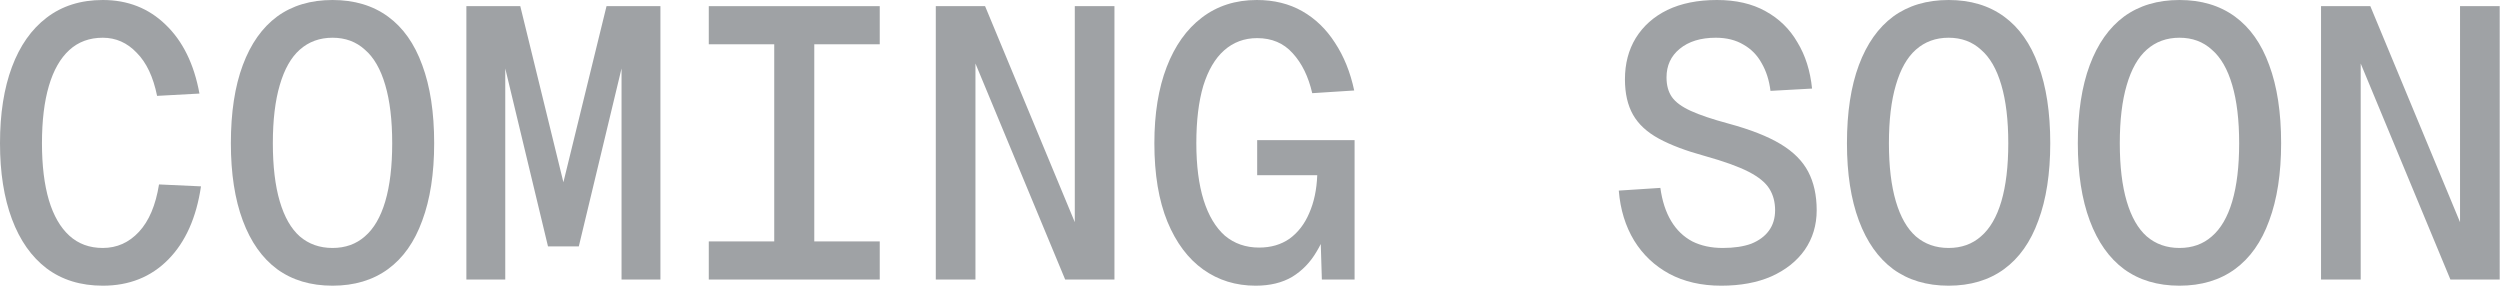 <svg width="304" height="35" viewBox="0 0 304 35" fill="none" xmlns="http://www.w3.org/2000/svg">
<path d="M282.238 33.991V0.749H288.231L299.14 27.015V0.749H303.963V33.991H297.97L287.061 7.725V33.991H282.238Z" fill="#9FA2A5"/>
<path d="M265.025 34.74C262.371 34.74 260.124 34.069 258.282 32.727C256.472 31.385 255.083 29.419 254.115 26.828C253.148 24.237 252.664 21.1 252.664 17.417C252.664 13.671 253.148 10.503 254.115 7.913C255.083 5.322 256.472 3.355 258.282 2.013C260.124 0.671 262.371 0 265.025 0C267.678 0 269.925 0.671 271.767 2.013C273.608 3.355 274.997 5.322 275.934 7.913C276.901 10.503 277.385 13.671 277.385 17.417C277.385 21.1 276.901 24.237 275.934 26.828C274.997 29.419 273.608 31.385 271.767 32.727C269.925 34.069 267.678 34.74 265.025 34.74ZM265.025 30.152C266.585 30.152 267.896 29.684 268.957 28.747C270.05 27.811 270.877 26.391 271.439 24.487C272.001 22.583 272.282 20.226 272.282 17.417C272.282 14.608 272.001 12.251 271.439 10.347C270.877 8.412 270.05 6.976 268.957 6.04C267.896 5.072 266.585 4.588 265.025 4.588C263.464 4.588 262.137 5.072 261.045 6.04C259.984 6.976 259.172 8.412 258.61 10.347C258.048 12.251 257.767 14.608 257.767 17.417C257.767 20.226 258.048 22.583 258.61 24.487C259.172 26.391 259.984 27.811 261.045 28.747C262.137 29.684 263.464 30.152 265.025 30.152Z" fill="#9FA2A5"/>
<path d="M236.95 34.74C234.297 34.74 232.05 34.069 230.208 32.727C228.398 31.385 227.009 29.419 226.041 26.828C225.074 24.237 224.59 21.1 224.59 17.417C224.59 13.671 225.074 10.503 226.041 7.913C227.009 5.322 228.398 3.355 230.208 2.013C232.05 0.671 234.297 0 236.95 0C239.603 0 241.851 0.671 243.692 2.013C245.534 3.355 246.923 5.322 247.859 7.913C248.827 10.503 249.311 13.671 249.311 17.417C249.311 21.1 248.827 24.237 247.859 26.828C246.923 29.419 245.534 31.385 243.692 32.727C241.851 34.069 239.603 34.74 236.95 34.74ZM236.95 30.152C238.511 30.152 239.822 29.684 240.883 28.747C241.976 27.811 242.803 26.391 243.365 24.487C243.926 22.583 244.207 20.226 244.207 17.417C244.207 14.608 243.926 12.251 243.365 10.347C242.803 8.412 241.976 6.976 240.883 6.04C239.822 5.072 238.511 4.588 236.95 4.588C235.39 4.588 234.063 5.072 232.971 6.04C231.909 6.976 231.098 8.412 230.536 10.347C229.974 12.251 229.693 14.608 229.693 17.417C229.693 20.226 229.974 22.583 230.536 24.487C231.098 26.391 231.909 27.811 232.971 28.747C234.063 29.684 235.39 30.152 236.95 30.152Z" fill="#9FA2A5"/>
<path d="M209.298 34.74C206.894 34.74 204.788 34.257 202.977 33.289C201.198 32.321 199.778 30.979 198.717 29.262C197.655 27.515 197.031 25.486 196.844 23.176L201.9 22.848C202.119 24.44 202.556 25.782 203.211 26.875C203.867 27.967 204.725 28.794 205.786 29.356C206.848 29.887 208.081 30.152 209.485 30.152C210.859 30.152 212.013 29.98 212.95 29.637C213.886 29.262 214.604 28.732 215.104 28.045C215.603 27.358 215.853 26.531 215.853 25.564C215.853 24.565 215.619 23.691 215.15 22.942C214.682 22.193 213.839 21.506 212.622 20.882C211.405 20.257 209.626 19.617 207.285 18.962C205.006 18.338 203.149 17.636 201.713 16.855C200.277 16.075 199.232 15.107 198.576 13.952C197.921 12.797 197.593 11.362 197.593 9.645C197.593 7.741 198.03 6.071 198.904 4.635C199.809 3.168 201.089 2.029 202.743 1.217C204.429 0.406 206.442 0 208.783 0C211.093 0 213.059 0.453 214.682 1.358C216.336 2.263 217.632 3.527 218.568 5.15C219.536 6.742 220.129 8.615 220.347 10.769L215.291 11.05C215.135 9.77 214.776 8.646 214.214 7.678C213.683 6.711 212.95 5.962 212.013 5.431C211.077 4.869 209.953 4.588 208.642 4.588C206.801 4.588 205.334 5.041 204.241 5.946C203.18 6.82 202.649 7.975 202.649 9.411C202.649 10.378 202.868 11.174 203.305 11.799C203.742 12.423 204.507 12.985 205.599 13.484C206.692 13.984 208.221 14.499 210.187 15.029C212.841 15.747 214.947 16.574 216.508 17.511C218.069 18.447 219.192 19.571 219.879 20.882C220.566 22.193 220.909 23.753 220.909 25.564C220.909 27.374 220.425 28.982 219.458 30.386C218.49 31.759 217.132 32.836 215.384 33.617C213.668 34.366 211.639 34.74 209.298 34.74Z" fill="#9FA2A5"/>
<path d="M152.685 34.74C150.281 34.74 148.159 34.085 146.317 32.774C144.476 31.463 143.024 29.528 141.963 26.968C140.902 24.378 140.371 21.194 140.371 17.417C140.371 13.828 140.871 10.737 141.869 8.147C142.868 5.556 144.288 3.558 146.13 2.154C148.003 0.718 150.234 0 152.825 0C154.916 0 156.758 0.453 158.35 1.358C159.942 2.263 161.268 3.543 162.33 5.197C163.422 6.851 164.202 8.787 164.671 11.003L159.567 11.33C159.099 9.302 158.303 7.678 157.179 6.461C156.087 5.244 154.651 4.635 152.872 4.635C151.311 4.635 149.969 5.135 148.846 6.133C147.753 7.101 146.91 8.537 146.317 10.441C145.755 12.345 145.474 14.67 145.474 17.417C145.474 20.133 145.771 22.442 146.364 24.346C146.957 26.219 147.815 27.655 148.939 28.654C150.094 29.621 151.483 30.105 153.106 30.105C154.542 30.105 155.775 29.746 156.805 29.028C157.835 28.279 158.631 27.249 159.193 25.938C159.786 24.596 160.113 23.051 160.176 21.303H152.872V17.043H164.717V33.991H160.738L160.504 26.36L161.768 26.313C161.424 27.905 160.863 29.34 160.082 30.62C159.333 31.9 158.35 32.914 157.133 33.663C155.915 34.381 154.433 34.74 152.685 34.74Z" fill="#9FA2A5"/>
<path d="M113.793 33.991V0.749H119.786L130.695 27.015V0.749H135.517V33.991H129.524L118.615 7.725V33.991H113.793Z" fill="#9FA2A5"/>
<path d="M86.188 33.991V29.356H94.147V5.384H86.188V0.749H106.976V5.384H99.016V29.356H106.976V33.991H86.188Z" fill="#9FA2A5"/>
<path d="M66.637 29.965L60.925 6.18L61.44 6.133V33.991H56.711V0.749H63.266L69.446 25.985H67.573L73.753 0.749H80.308V33.991H75.579V6.133L76.094 6.18L70.382 29.965H66.637Z" fill="#9FA2A5"/>
<path d="M40.435 34.74C37.782 34.74 35.534 34.069 33.693 32.727C31.882 31.385 30.493 29.419 29.526 26.828C28.558 24.237 28.074 21.1 28.074 17.417C28.074 13.671 28.558 10.503 29.526 7.913C30.493 5.322 31.882 3.355 33.693 2.013C35.534 0.671 37.782 0 40.435 0C43.088 0 45.335 0.671 47.177 2.013C49.018 3.355 50.407 5.322 51.344 7.913C52.311 10.503 52.795 13.671 52.795 17.417C52.795 21.1 52.311 24.237 51.344 26.828C50.407 29.419 49.018 31.385 47.177 32.727C45.335 34.069 43.088 34.74 40.435 34.74ZM40.435 30.152C41.995 30.152 43.306 29.684 44.368 28.747C45.46 27.811 46.287 26.391 46.849 24.487C47.411 22.583 47.692 20.226 47.692 17.417C47.692 14.608 47.411 12.251 46.849 10.347C46.287 8.412 45.46 6.976 44.368 6.04C43.306 5.072 41.995 4.588 40.435 4.588C38.874 4.588 37.547 5.072 36.455 6.04C35.394 6.976 34.582 8.412 34.02 10.347C33.459 12.251 33.178 14.608 33.178 17.417C33.178 20.226 33.459 22.583 34.02 24.487C34.582 26.391 35.394 27.811 36.455 28.747C37.547 29.684 38.874 30.152 40.435 30.152Z" fill="#9FA2A5"/>
<path d="M12.501 34.74C9.817 34.74 7.538 34.038 5.665 32.633C3.824 31.229 2.419 29.231 1.451 26.64C0.484 24.05 0 20.975 0 17.417C0 13.828 0.484 10.737 1.451 8.147C2.419 5.556 3.824 3.558 5.665 2.154C7.538 0.718 9.817 0 12.501 0C15.529 0 18.073 0.999 20.133 2.996C22.224 4.994 23.597 7.788 24.253 11.377L19.102 11.658C18.634 9.348 17.807 7.6 16.621 6.414C15.466 5.197 14.093 4.588 12.501 4.588C10.878 4.588 9.52 5.088 8.428 6.087C7.335 7.085 6.508 8.537 5.946 10.441C5.384 12.345 5.103 14.67 5.103 17.417C5.103 20.133 5.384 22.442 5.946 24.346C6.508 26.219 7.335 27.655 8.428 28.654C9.52 29.653 10.878 30.152 12.501 30.152C14.218 30.152 15.685 29.497 16.902 28.186C18.119 26.875 18.931 24.955 19.337 22.427L24.44 22.661C23.878 26.469 22.552 29.434 20.46 31.557C18.369 33.679 15.716 34.74 12.501 34.74Z" fill="#9FA2A5"/>
</svg>
